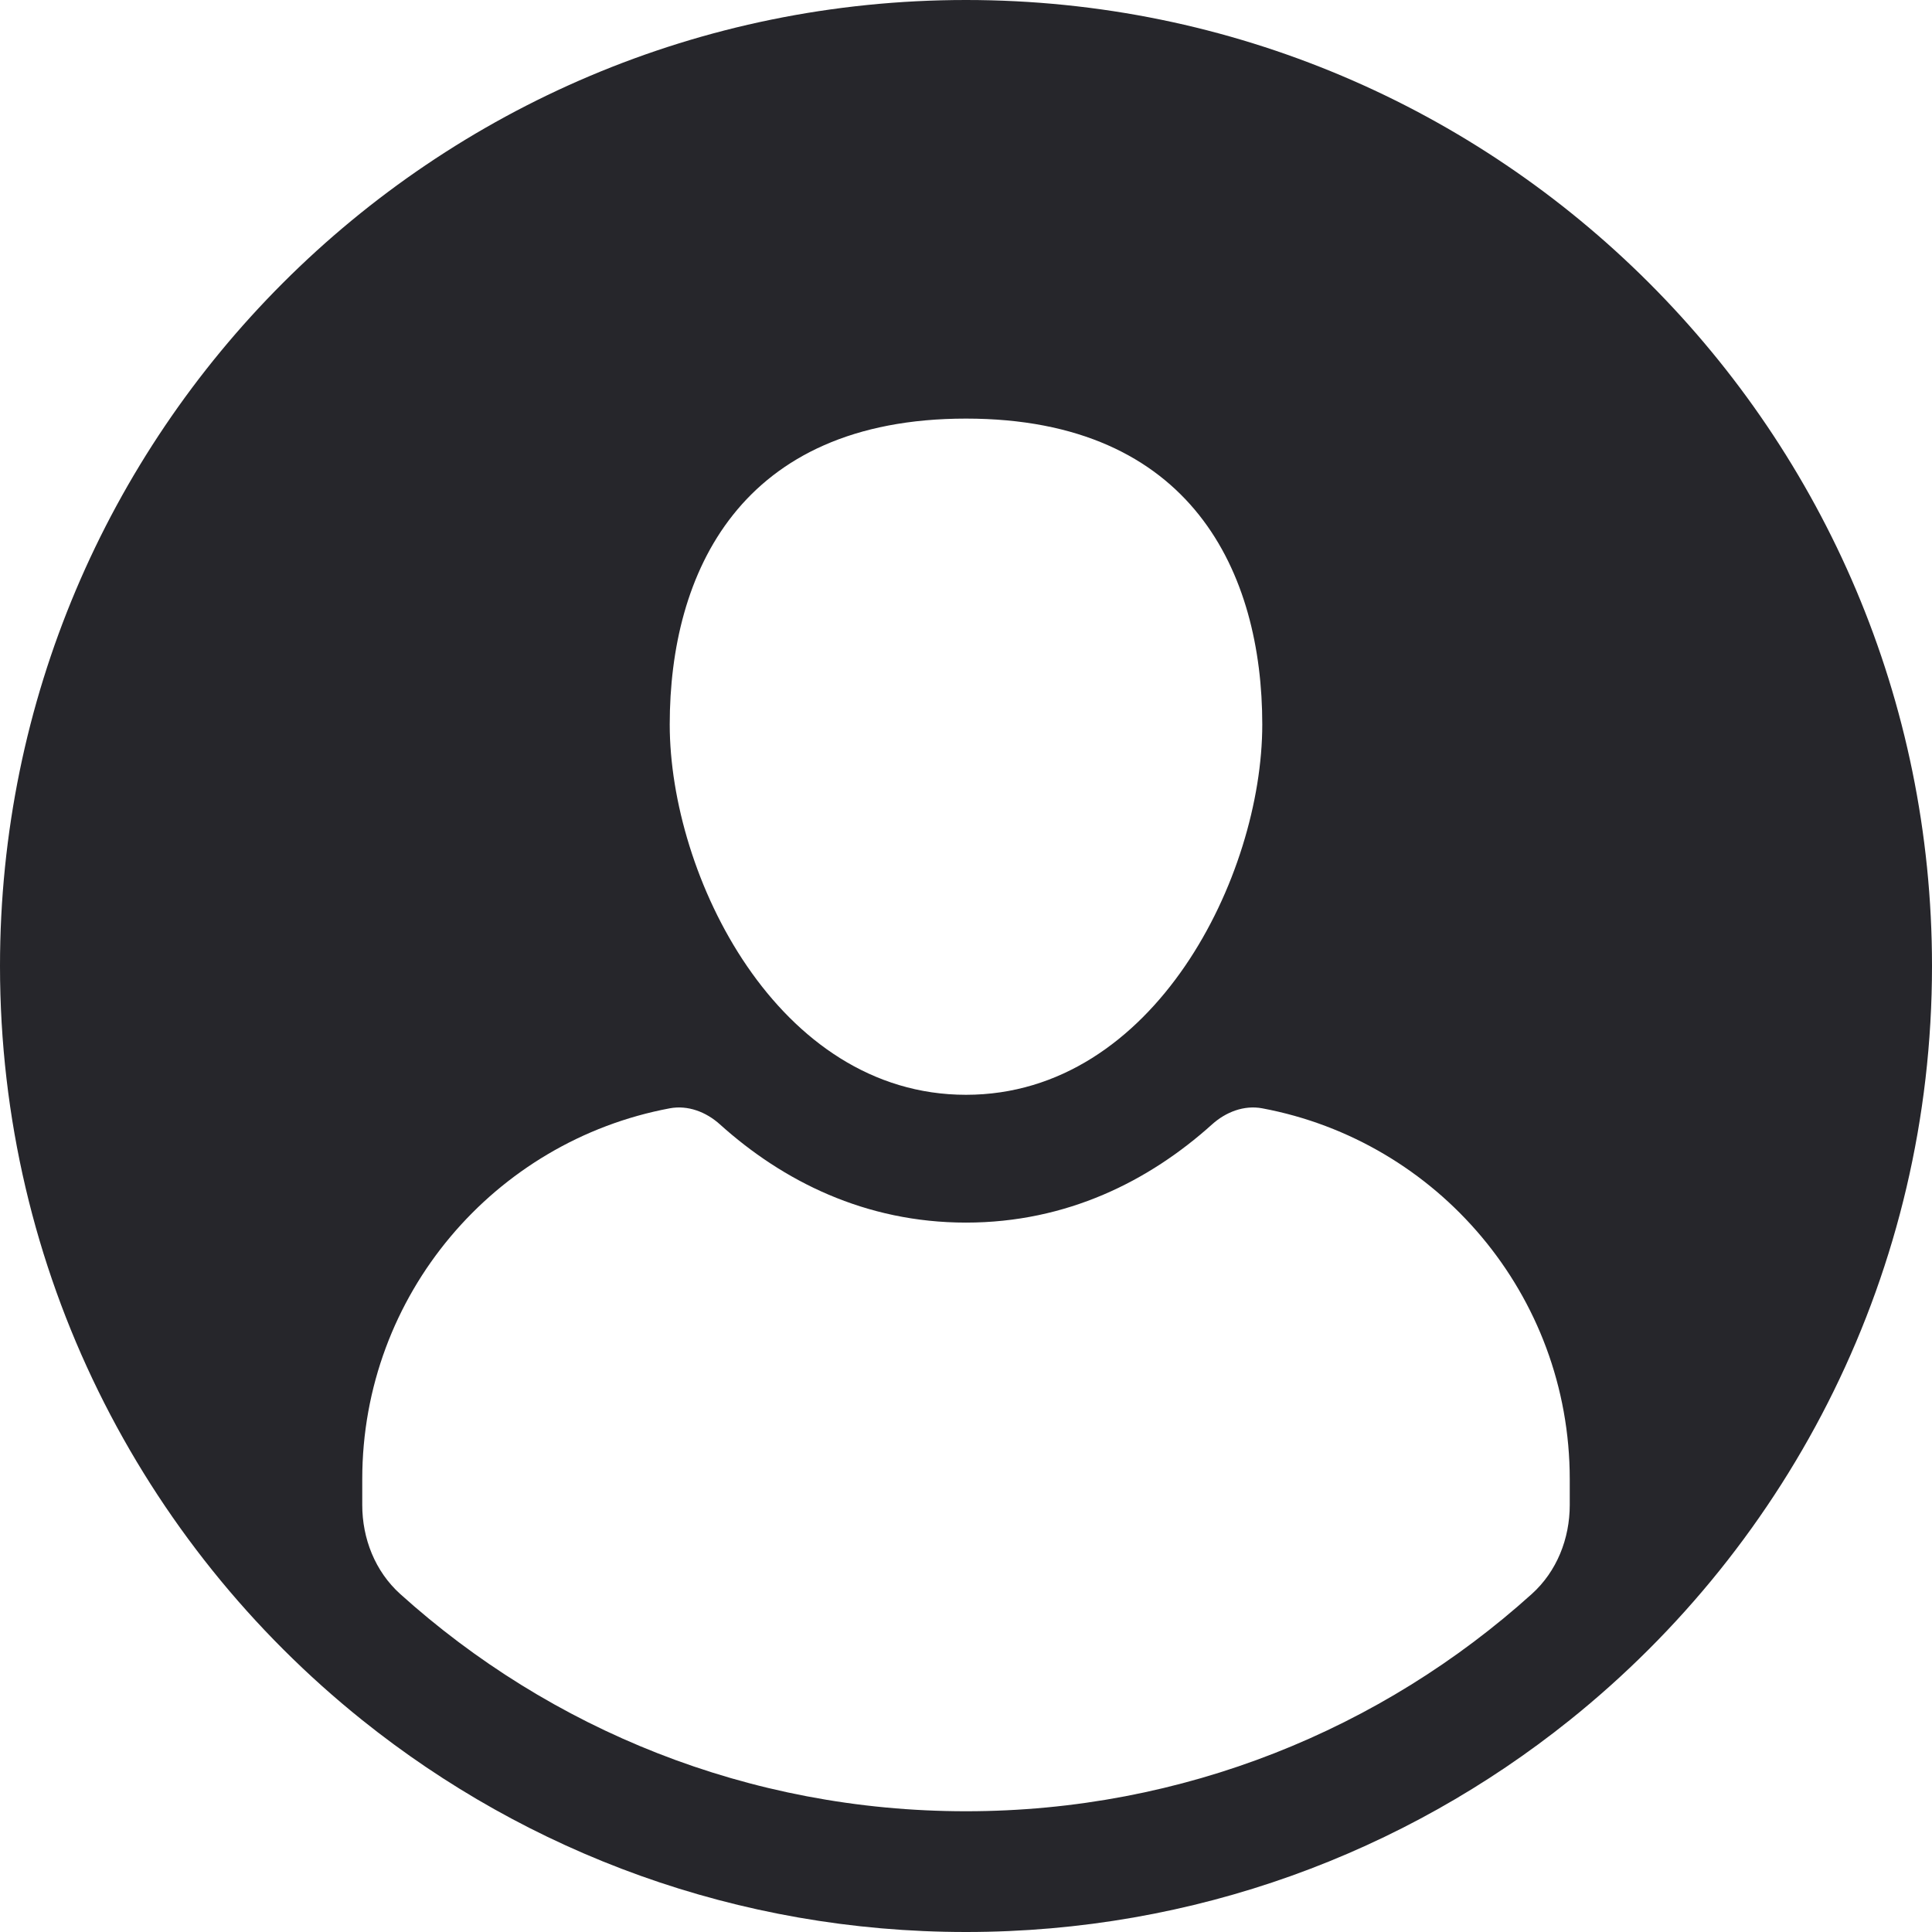 <svg fill="none" height="60" viewBox="0 0 60 60" width="60" xmlns="http://www.w3.org/2000/svg" xmlns:xlink="http://www.w3.org/1999/xlink"><clipPath id="a"><path d="m0 0h60v60h-60z"/></clipPath><g clip-path="url(#a)"><path clip-rule="evenodd" d="m60 30c0 9.474-4.392 17.922-11.25 23.42-5.136 4.117-11.655 6.58-18.75 6.58s-13.614-2.463-18.75-6.58c-6.858-5.498-11.25-13.946-11.25-23.42 0-16.569 13.431-30 30-30 16.569 0 30 13.431 30 30zm-12.428 19.502c.777-.701 1.178-1.717 1.178-2.764v-.8c0-5.731-4.114-10.501-9.549-11.518-.565-.106-1.131.114-1.558.498-1.954 1.759-4.511 3.051-7.643 3.051s-5.689-1.292-7.643-3.051c-.427-.385-.993-.604-1.558-.498-5.436 1.018-9.549 5.788-9.549 11.518v.8c0 1.047.401 2.063 1.178 2.764 4.653 4.195 10.814 6.748 17.572 6.748s12.919-2.554 17.572-6.748zm-17.572-15.502c5.859 0 9.201-6.812 9.201-11.5 0-4.688-2.17-9.5-9.201-9.5s-9.201 4.812-9.201 9.5c0 4.688 3.341 11.5 9.201 11.5z" fill="#26262b" fill-rule="evenodd"/></g></svg>